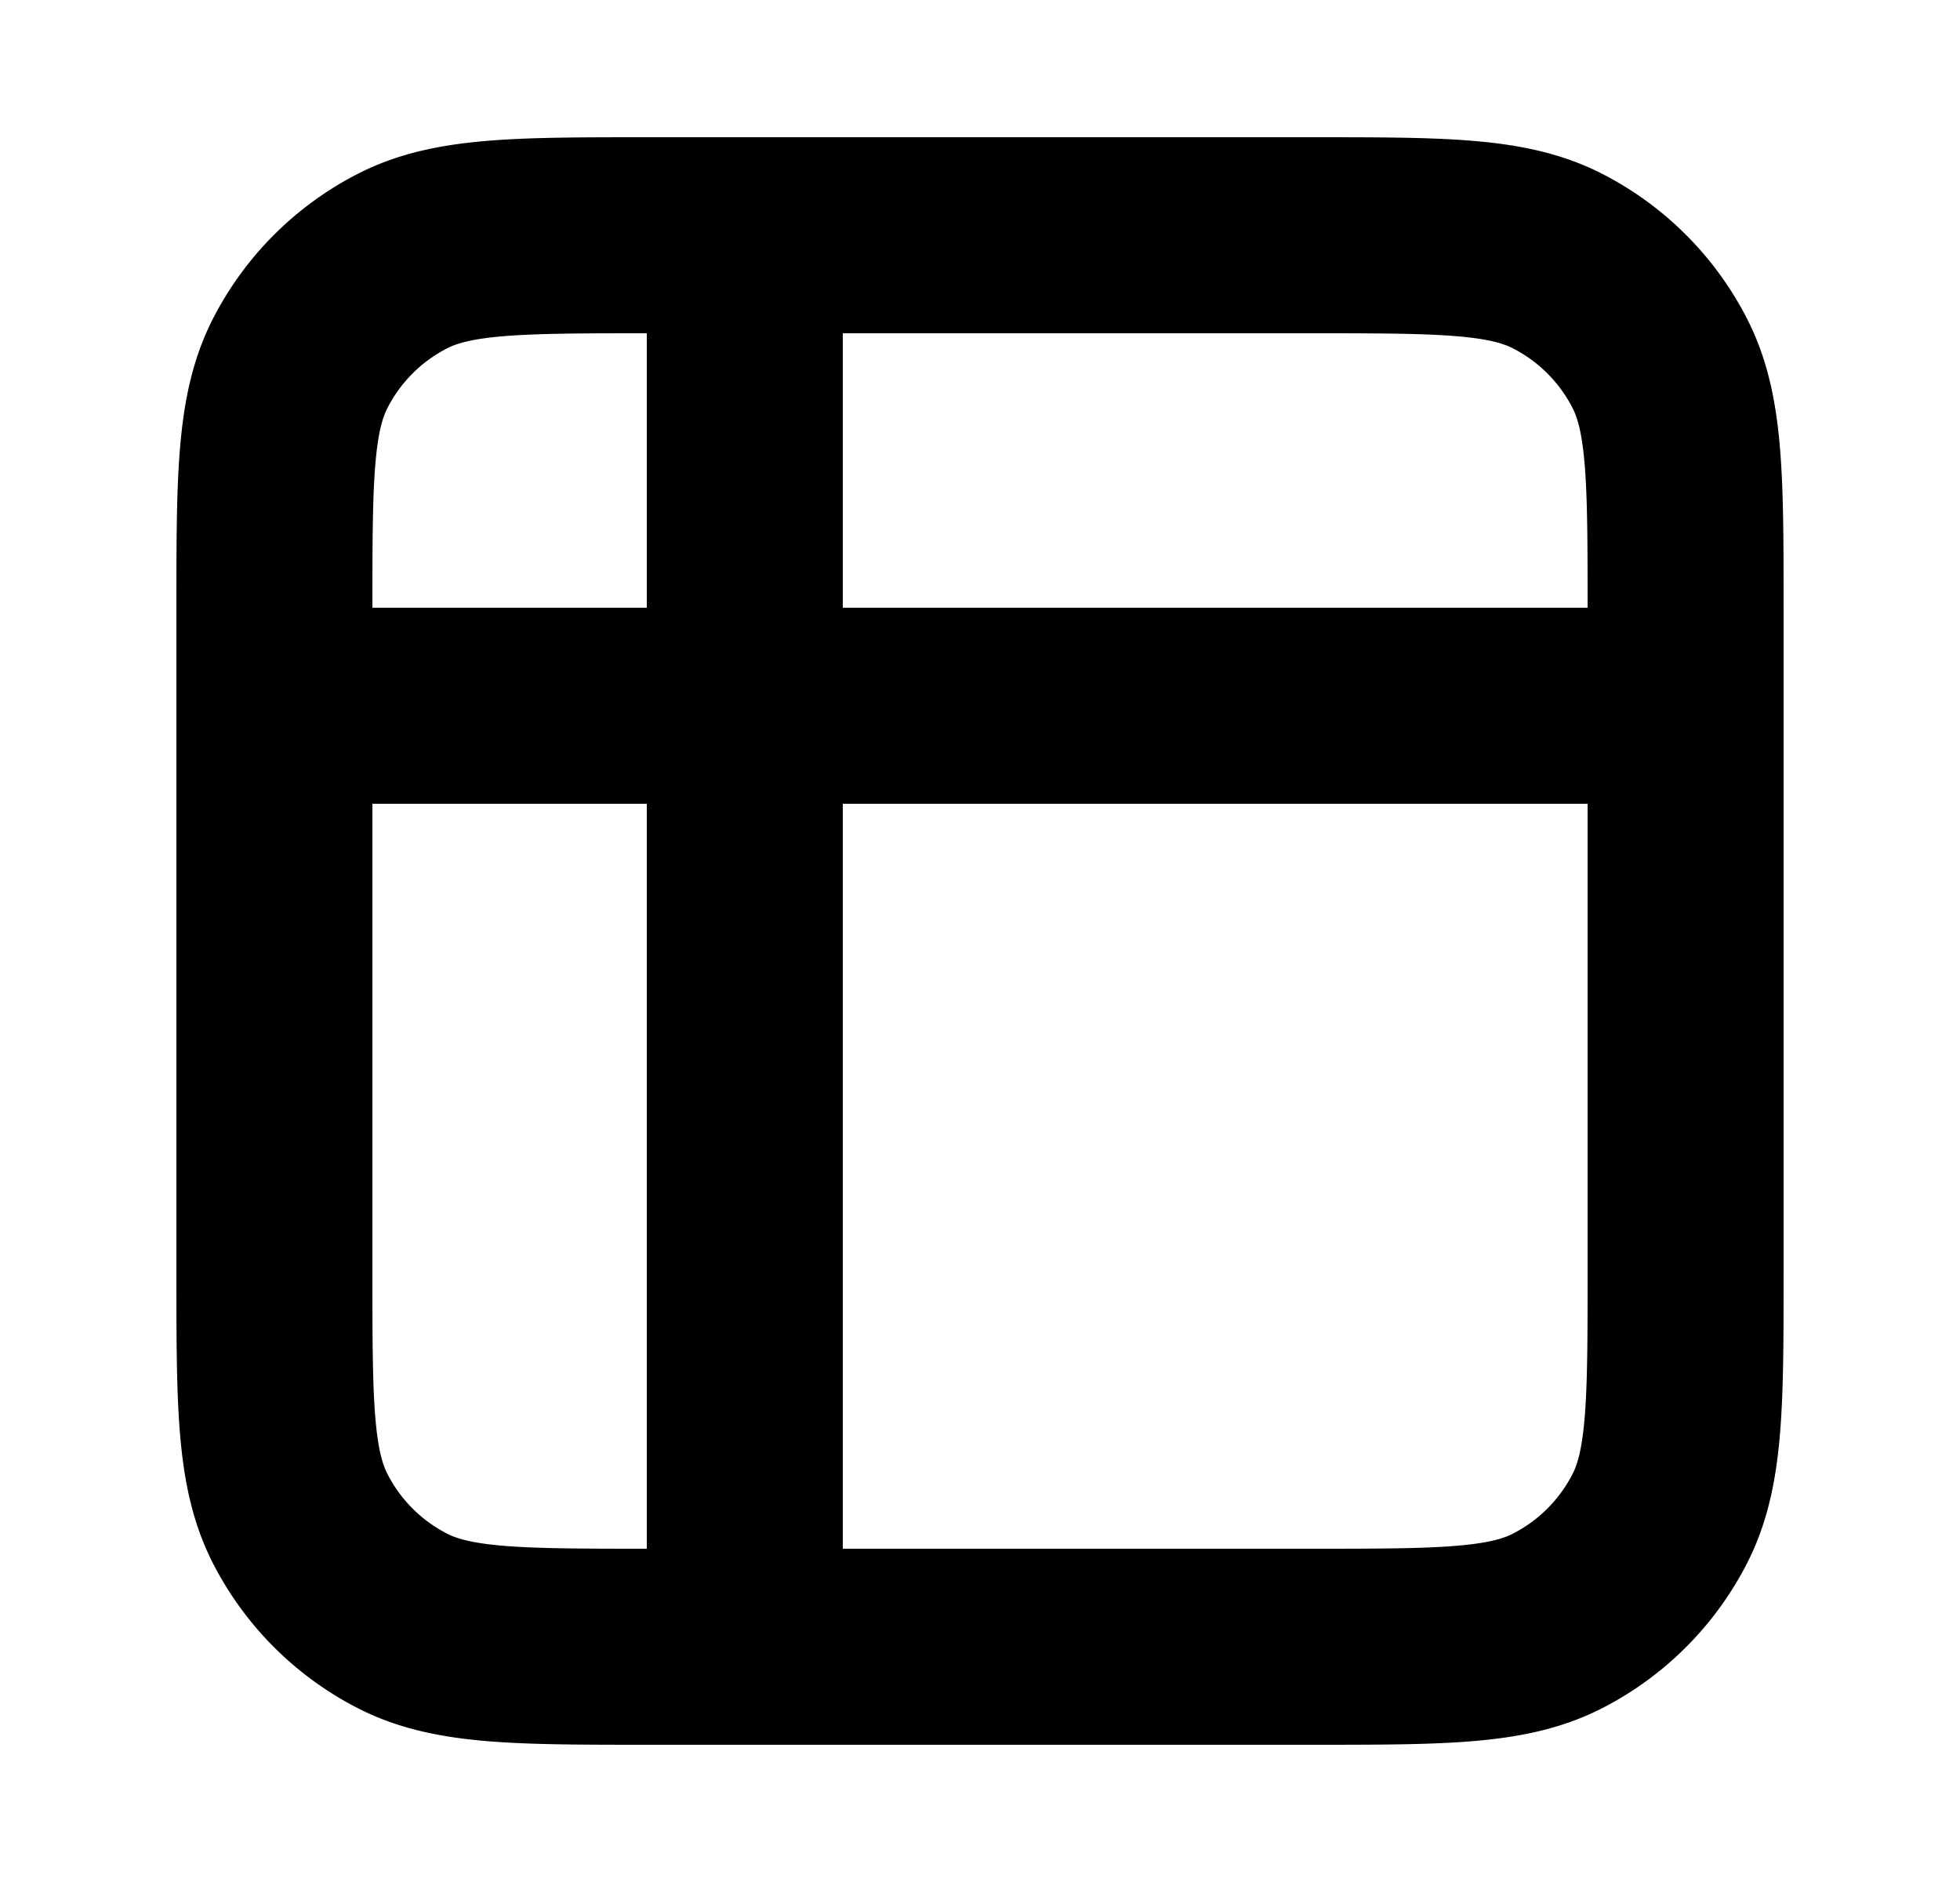 <svg xmlns="http://www.w3.org/2000/svg" width="25" height="24" fill="none" viewBox="0 0 25 24"><g id="table"><path id="Icon" stroke="currentColor" stroke-linecap="round" stroke-linejoin="round" stroke-width="2.5" d="M3.5 9h18m-12-6v18M8.3 3h8.4c1.68 0 2.52 0 3.162.327a3 3 0 0 1 1.311 1.311c.327.642.327 1.482.327 3.162v8.4c0 1.68 0 2.52-.327 3.162a3 3 0 0 1-1.311 1.311C19.22 21 18.38 21 16.7 21H8.3c-1.68 0-2.52 0-3.162-.327a3 3 0 0 1-1.311-1.311C3.5 18.72 3.5 17.88 3.5 16.2V7.8c0-1.68 0-2.52.327-3.162a3 3 0 0 1 1.311-1.311C5.78 3 6.62 3 8.3 3"></path></g></svg>